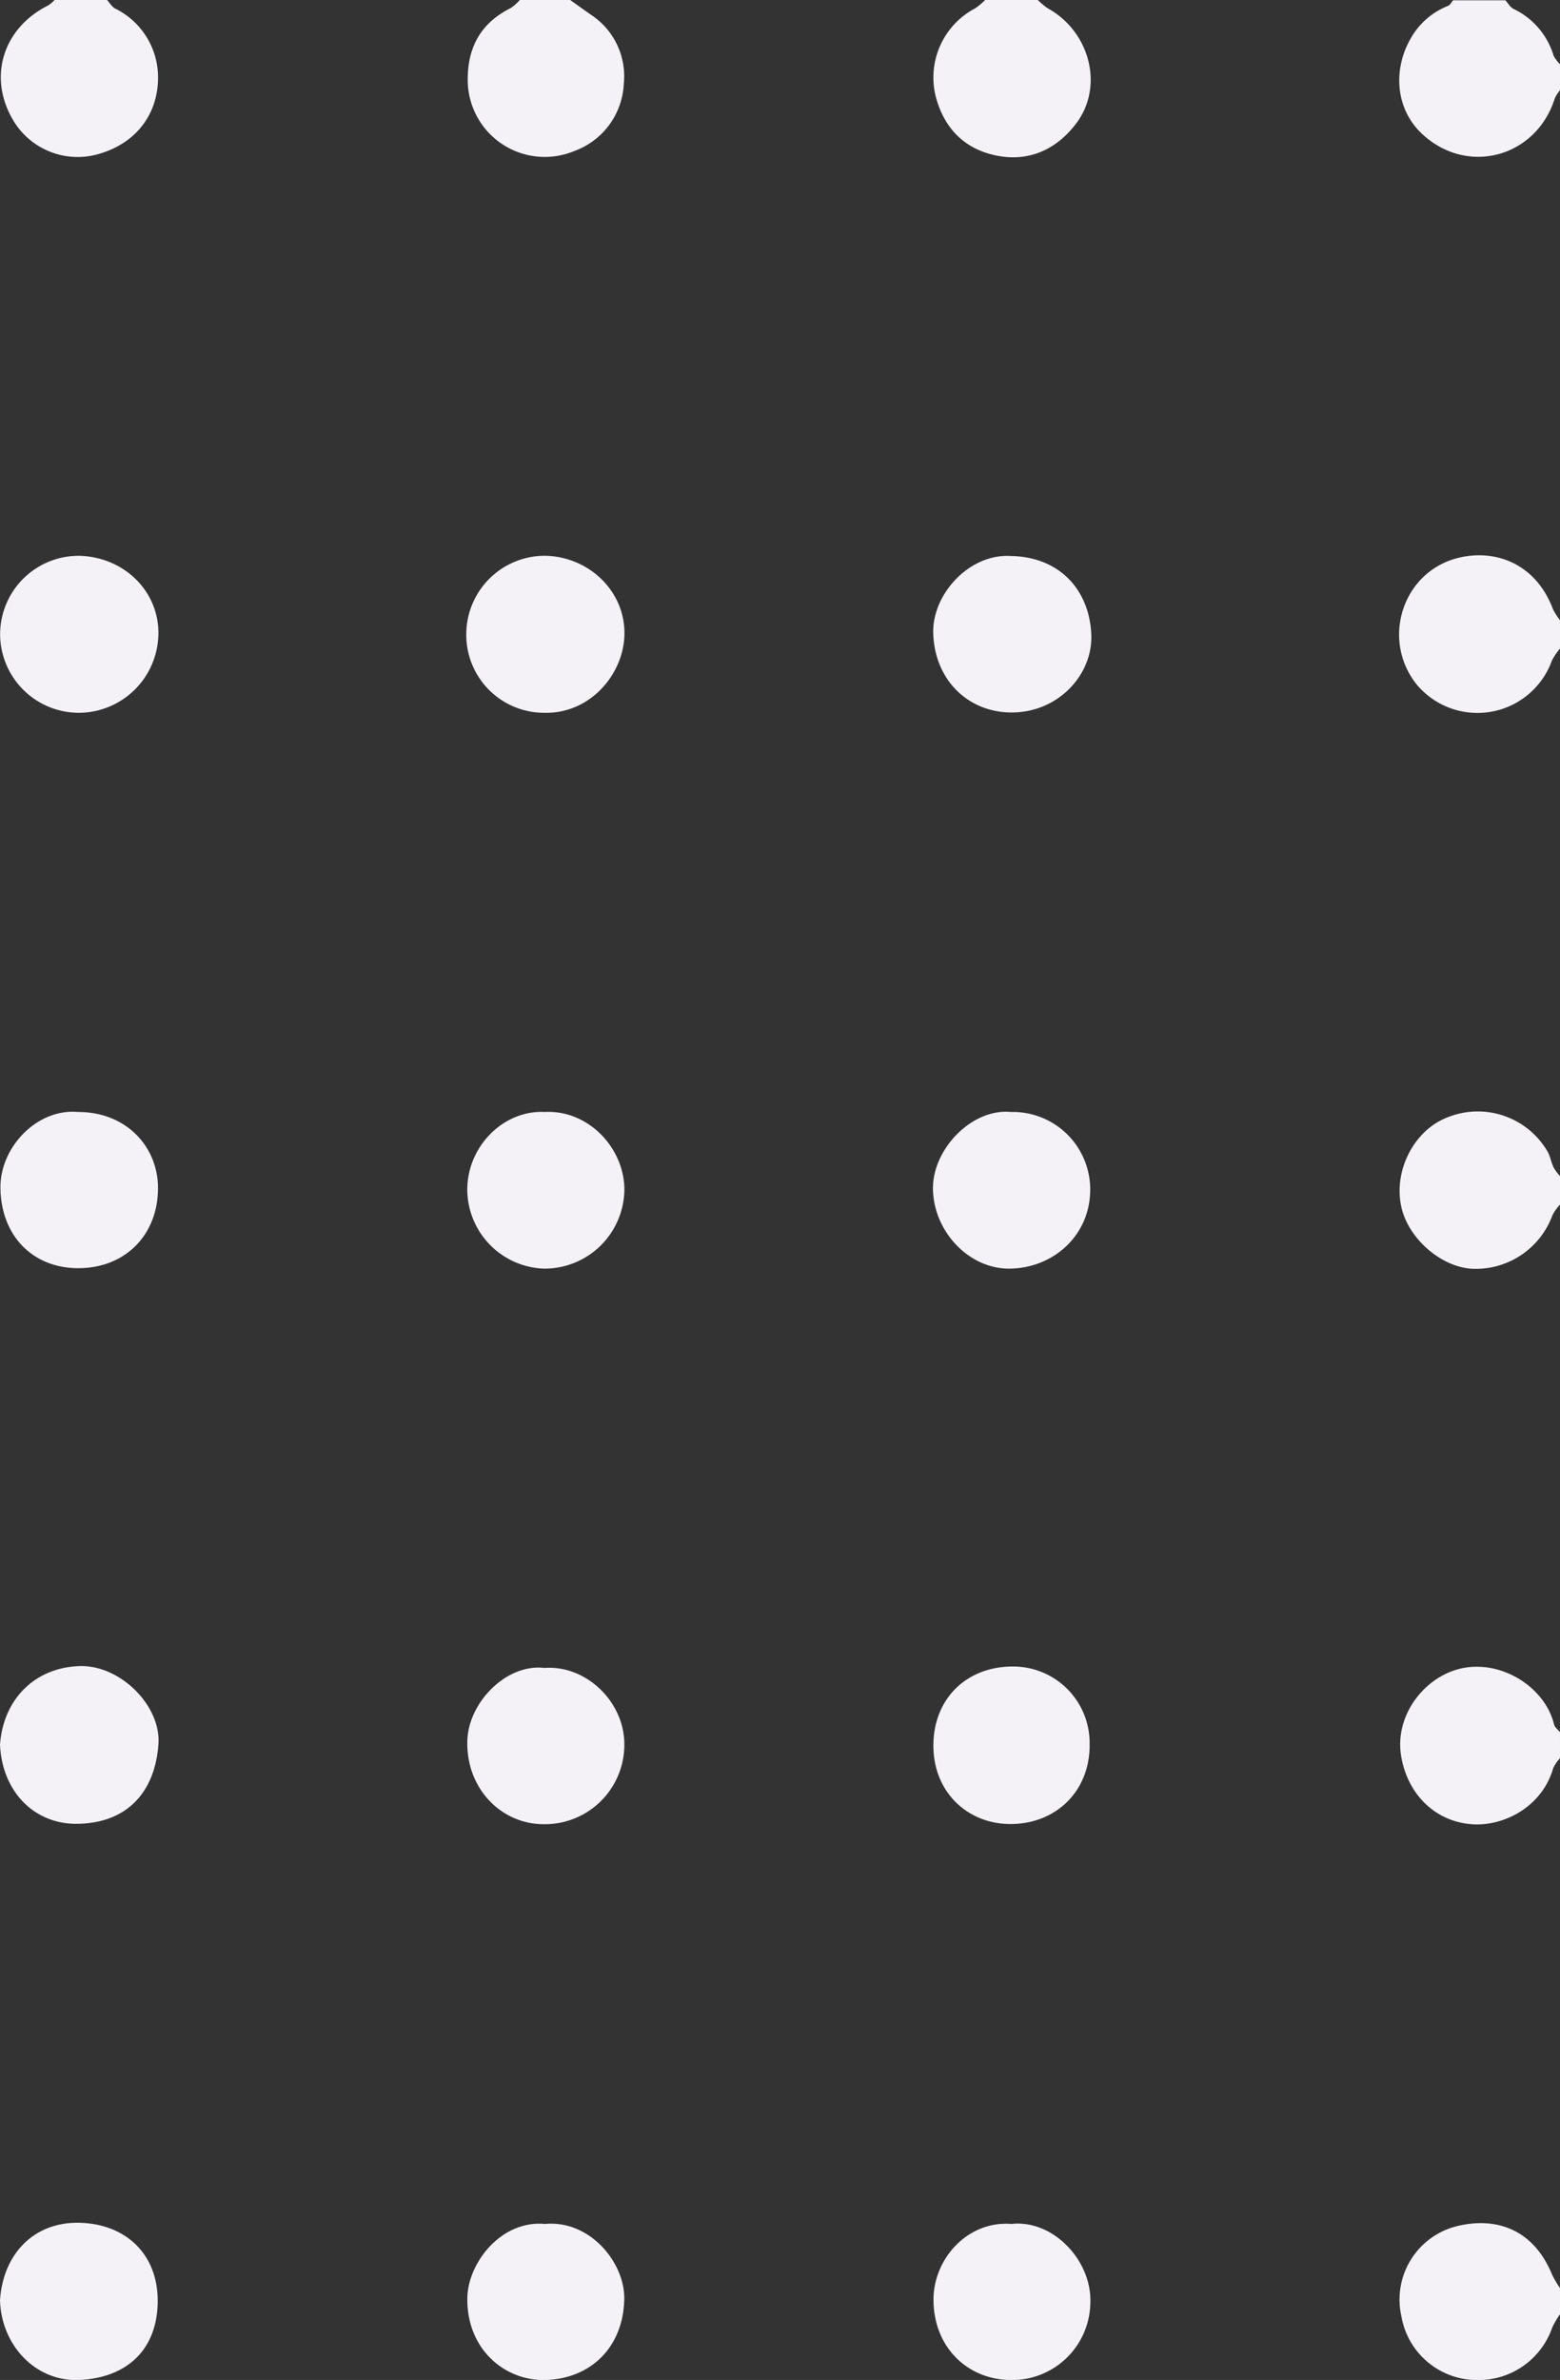 <svg id="Layer_1" data-name="Layer 1" xmlns="http://www.w3.org/2000/svg" viewBox="0 0 281.9 429.95"><rect x="0" y="0" width="281.9" height="429.95" fill="#333333" stroke="none"/><defs><style>.cls-1{fill:#f4f2f7;}</style></defs><path class="cls-1" d="M174,23.22a10.74,10.74,0,0,0-1.46,2.15,14.3,14.3,0,0,1-24.45,4.31c-6.58-8.25-2.43-20.84,8.14-23,6.89-1.4,13.63,1.74,16.49,9.39a11.2,11.2,0,0,0,1.28,2Z" transform="translate(107.9 93.96)"/><path class="cls-1" d="M174-77.65a6.25,6.25,0,0,0-.93,1.43c-3.32,10.6-15.63,14.06-23.83,6.6-5-4.52-5.42-11.68-2.33-17.19a13.33,13.33,0,0,1,6.88-6.1c.38-.15.6-.69.9-1h9.44c.49.54.89,1.28,1.5,1.57a13.71,13.71,0,0,1,7.22,8.46A6.28,6.28,0,0,0,174-82.37Z" transform="translate(107.9 93.96)"/><path class="cls-1" d="M174,223.67a6.81,6.81,0,0,0-1.22,1.78c-2.08,7.22-9.19,10.55-14.67,10.15-6.92-.5-11.91-5.77-12.88-12.75-1-7.53,4.94-14.6,11.88-15.58,7.15-1,14.32,4,15.82,10.31.12.51.7.92,1.07,1.37Z" transform="translate(107.9 93.96)"/><path class="cls-1" d="M174,123.66a8.31,8.31,0,0,0-1.37,1.93,14.76,14.76,0,0,1-14.45,9.66c-5.58-.28-11.46-5.32-12.81-11-1.56-6.57,2.18-14,8.26-16.34a14.59,14.59,0,0,1,18.16,6.23c.47.86.62,1.9,1.05,2.79a9.15,9.15,0,0,0,1.16,1.58Z" transform="translate(107.9 93.96)"/><path class="cls-1" d="M79.6-94a12.78,12.78,0,0,0,1.85,1.55c7.6,4.2,10.16,14.06,5.17,20.73-3.52,4.69-8.44,7-14.23,5.91s-9.58-4.77-11.15-10.54a14.11,14.11,0,0,1,7.07-16.1A11.79,11.79,0,0,0,70.16-94Z" transform="translate(107.9 93.96)"/><path class="cls-1" d="M-88.59-94c.5.54.9,1.26,1.51,1.59a13.86,13.86,0,0,1,7.74,12.46c0,6.24-3.58,11.67-10.53,13.75a13.56,13.56,0,0,1-16-6.66c-4.13-7.62-1.27-16.17,6.7-20.13A6.2,6.2,0,0,0-98-94Z" transform="translate(107.9 93.96)"/><path class="cls-1" d="M174,324.11a16.13,16.13,0,0,0-1.4,2.4A14.09,14.09,0,0,1,158.92,336a13.86,13.86,0,0,1-13.58-11.52,13.66,13.66,0,0,1,10-16.27c7.42-1.82,14,.79,17.25,8.8a20.78,20.78,0,0,0,1.41,2.39Z" transform="translate(107.9 93.96)"/><path class="cls-1" d="M-4.92-94c1.28.91,2.55,1.83,3.83,2.72A13.26,13.26,0,0,1,4.83-78.92,13.61,13.61,0,0,1-4.11-66.68,13.92,13.92,0,0,1-23.38-79.63c0-5.9,2.45-10.22,7.78-12.88A8.74,8.74,0,0,0-13.93-94Z" transform="translate(107.9 93.96)"/><path class="cls-1" d="M-9.64,34.81a14.08,14.08,0,0,1-14-14.27A14.2,14.2,0,0,1-9.36,6.44c7.87.18,14.32,6.32,14.3,14C4.93,27.66-1.16,35.06-9.64,34.81Z" transform="translate(107.9 93.96)"/><path class="cls-1" d="M-93.75,34.81a14.25,14.25,0,0,1-14.13-14.18A14.2,14.2,0,0,1-93.36,6.45c8.16.34,14.23,6.63,14.08,14.16A14.43,14.43,0,0,1-93.75,34.81Z" transform="translate(107.9 93.96)"/><path class="cls-1" d="M-107.9,321.59c.53-8.28,6.07-14.22,14.41-14s14.13,5.69,14.09,14.17S-84.66,335.61-93.69,336C-101.68,336.25-107.68,329.54-107.9,321.59Z" transform="translate(107.9 93.96)"/><path class="cls-1" d="M74.79,6.48c8.68.16,14.11,6,14.51,14.07.38,7.39-6.11,14.42-14.78,14.2-7.69-.2-13.53-6-13.78-14.31C60.52,13.42,67.25,6,74.79,6.48Z" transform="translate(107.9 93.96)"/><path class="cls-1" d="M89,221.18c.08,8.36-6,14.36-14.29,14.38-7.77,0-14-5.79-13.94-14.29S66.89,207.1,75.1,207.1A13.82,13.82,0,0,1,89,221.18Z" transform="translate(107.9 93.96)"/><path class="cls-1" d="M74.87,307.8c7.56-.82,14.56,6.66,14.26,14.25A14.14,14.14,0,0,1,75,336c-7.76.06-14.06-5.61-14.21-14.25C60.64,314.28,66.82,307.19,74.87,307.8Z" transform="translate(107.9 93.96)"/><path class="cls-1" d="M-93.78,106.92c8.76,0,14.46,6.35,14.43,13.78,0,8.48-6,14.52-14.56,14.44-8.24-.07-13.76-6-13.91-14.34C-108,113.35-101.21,106.23-93.78,106.92Z" transform="translate(107.9 93.96)"/><path class="cls-1" d="M-107.9,221.24c.58-8.28,6.36-14,14.46-14.22,7.27-.18,14.66,7.14,14.17,14.11-.61,8.61-5.61,14.27-14.66,14.39C-101.54,235.63-107.49,229.89-107.9,221.24Z" transform="translate(107.9 93.96)"/><path class="cls-1" d="M74.78,106.92A14,14,0,0,1,89.1,121.35c-.2,7.91-6.58,13.7-14.41,13.87-7.45.16-13.88-6.68-14-14.38C60.59,113.67,67.68,106.25,74.78,106.92Z" transform="translate(107.9 93.96)"/><path class="cls-1" d="M-9.4,106.92c7.72-.38,14.23,6.37,14.33,13.9a14.43,14.43,0,0,1-14.61,14.4,14.36,14.36,0,0,1-13.78-14.5C-23.31,112.94-16.8,106.53-9.4,106.92Z" transform="translate(107.9 93.96)"/><path class="cls-1" d="M-9.53,207.36c7.57-.57,14.57,6.18,14.45,14A14.36,14.36,0,0,1-9.92,235.58c-7.24-.1-13.73-6.23-13.53-15C-23.29,213.51-16.3,206.54-9.53,207.36Z" transform="translate(107.9 93.96)"/><path class="cls-1" d="M-9.41,307.8c8.11-.75,14.44,7,14.32,13.57C4.74,330-1.06,335.75-9.34,336c-7.36.18-14.24-5.57-14.11-14.8C-23.36,314.81-17.32,307.06-9.41,307.8Z" transform="translate(107.9 93.96)"/></svg>